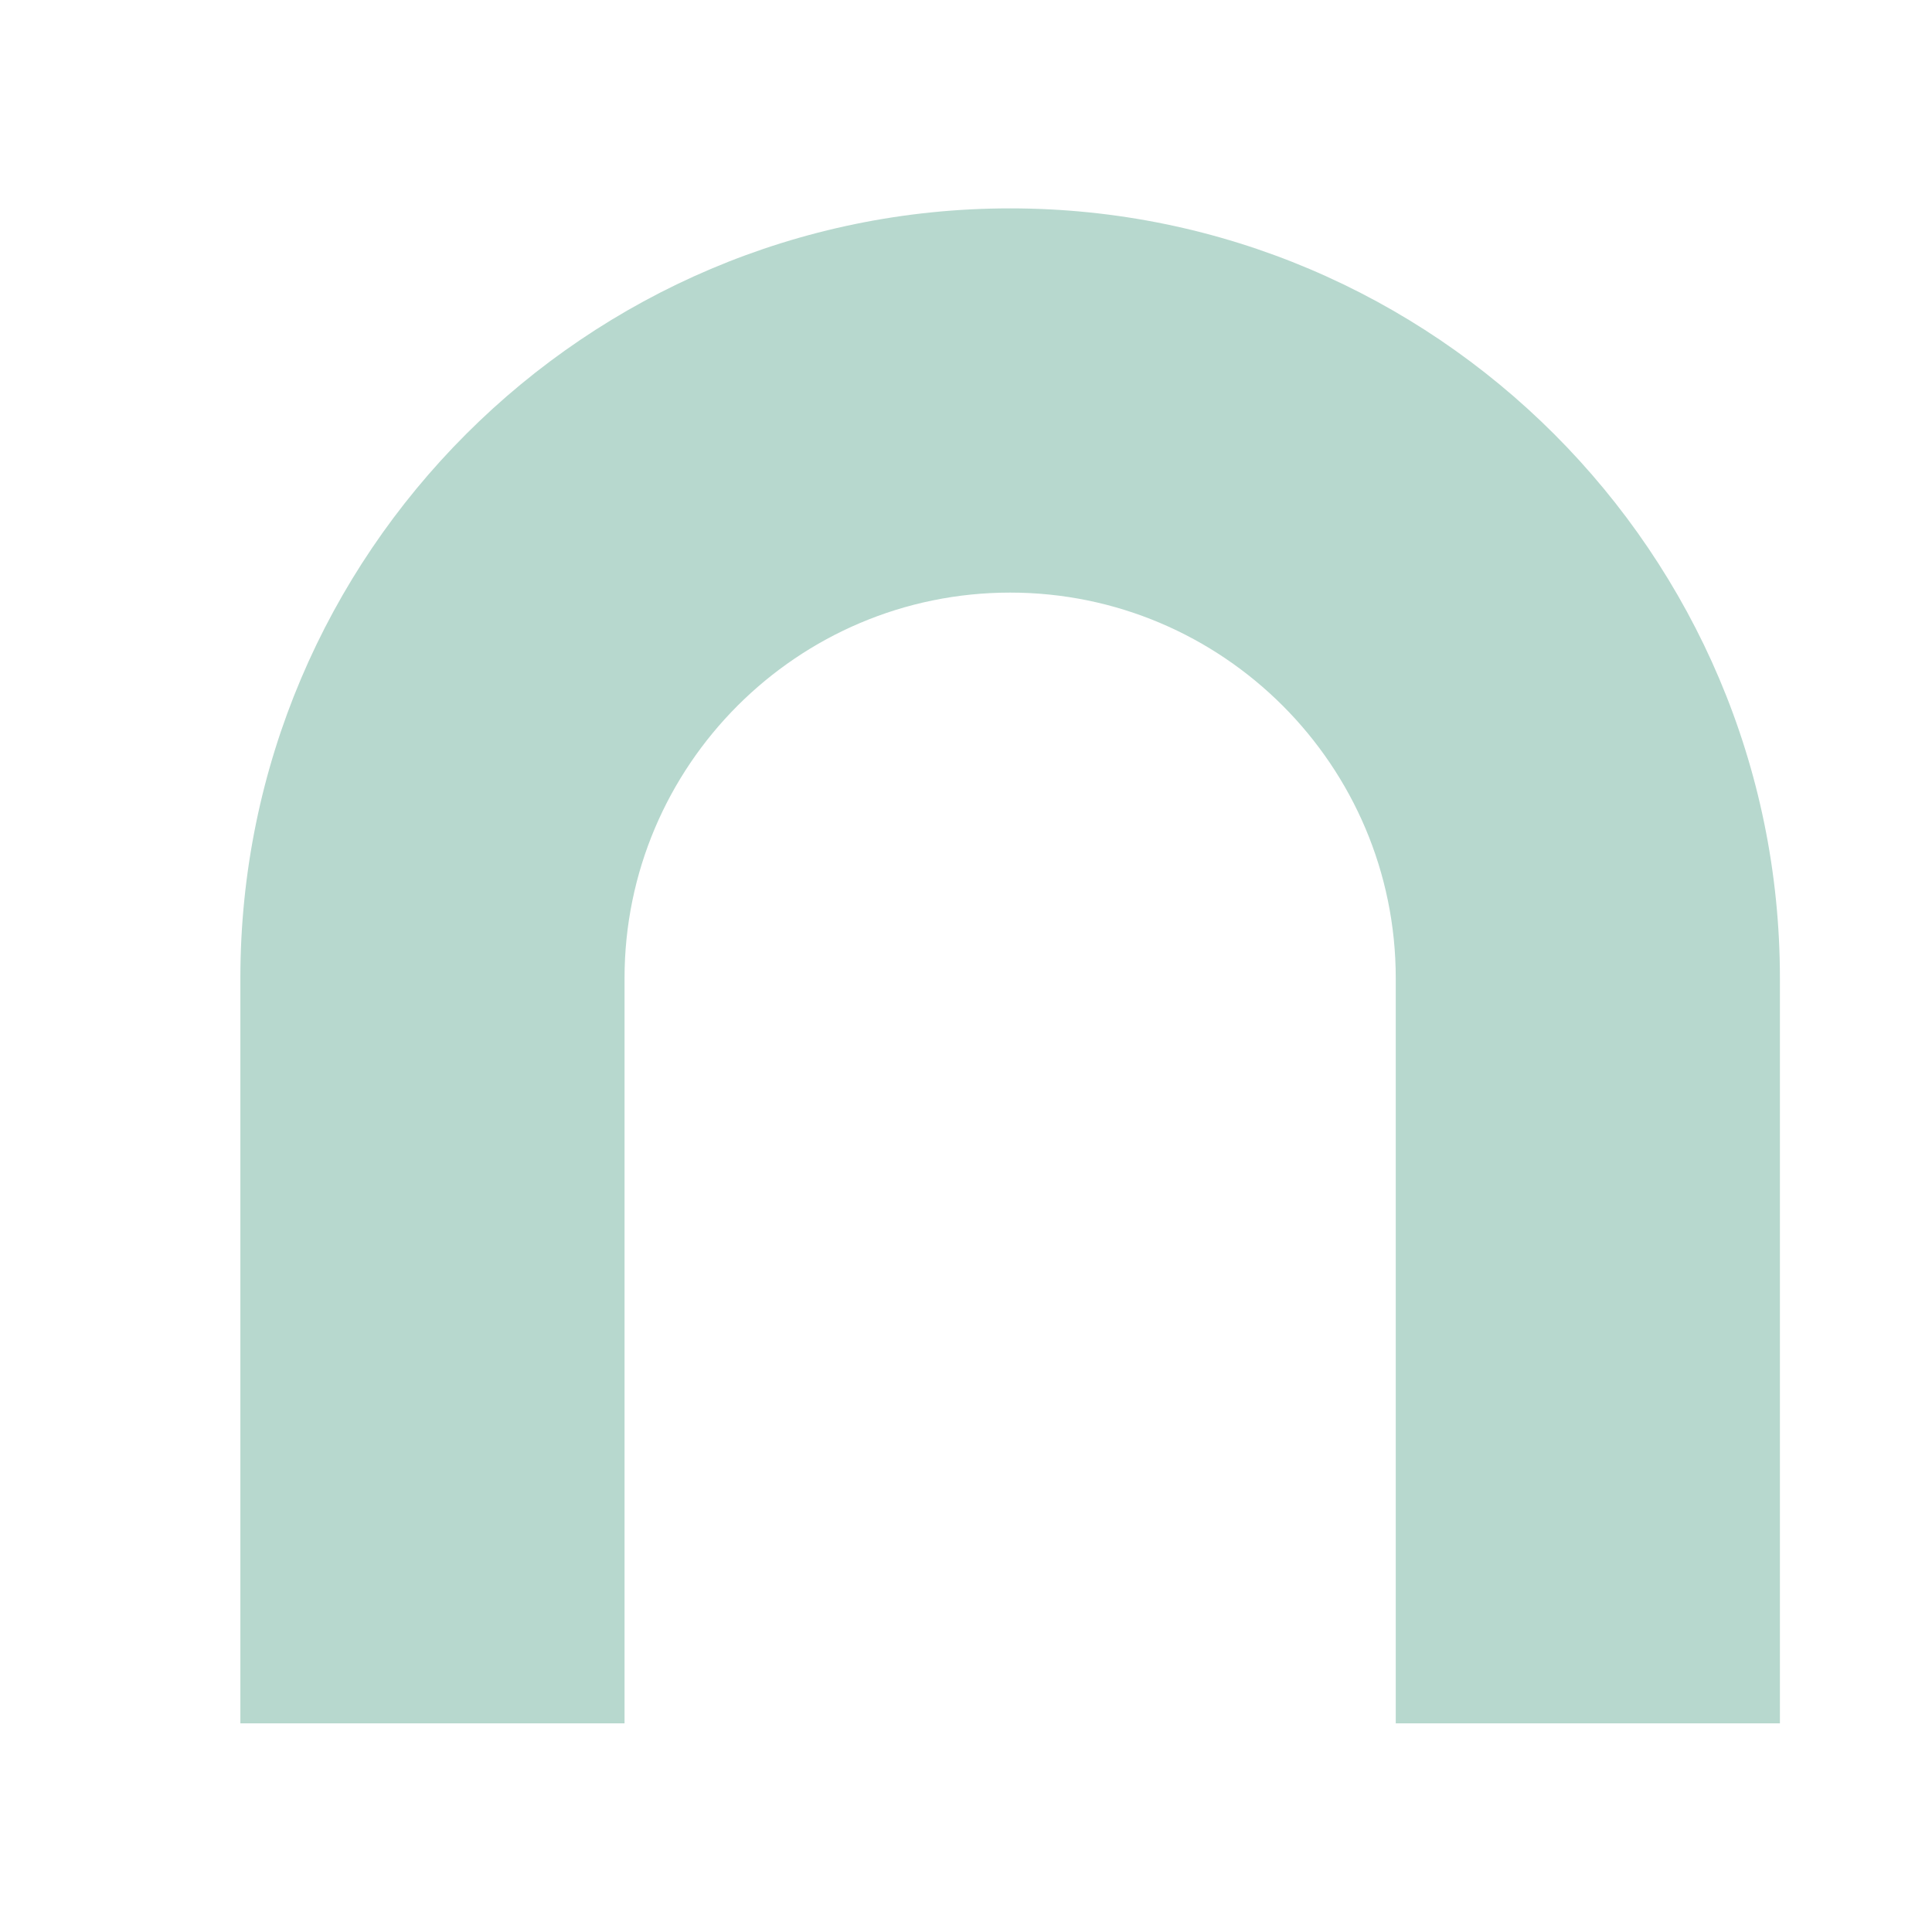 <svg xmlns="http://www.w3.org/2000/svg" xmlns:xlink="http://www.w3.org/1999/xlink" width="500" viewBox="0 0 375 375" height="500" preserveAspectRatio="xMidYMid meet"><defs><clipPath id="9542c1fa2e"><path d="M 46.559 40.445 L 345.809 40.445 L 345.809 334.445 L 46.559 334.445 Z M 46.559 40.445 " clip-rule="nonzero"></path></clipPath></defs><g clip-path="url(#9542c1fa2e)"><path fill="#b7d8ce" d="M 345.492 334.5 L 270.914 334.5 L 270.914 189.867 C 270.914 148.605 237.344 115.023 196.066 115.023 C 154.793 115.023 121.223 148.594 121.223 189.867 L 121.223 334.5 L 46.656 334.5 L 46.656 189.867 C 46.656 107.469 113.691 40.445 196.066 40.445 C 278.441 40.445 345.48 107.469 345.48 189.867 L 345.48 334.5 Z M 345.492 334.5 " fill-opacity="1" fill-rule="nonzero"></path></g></svg>